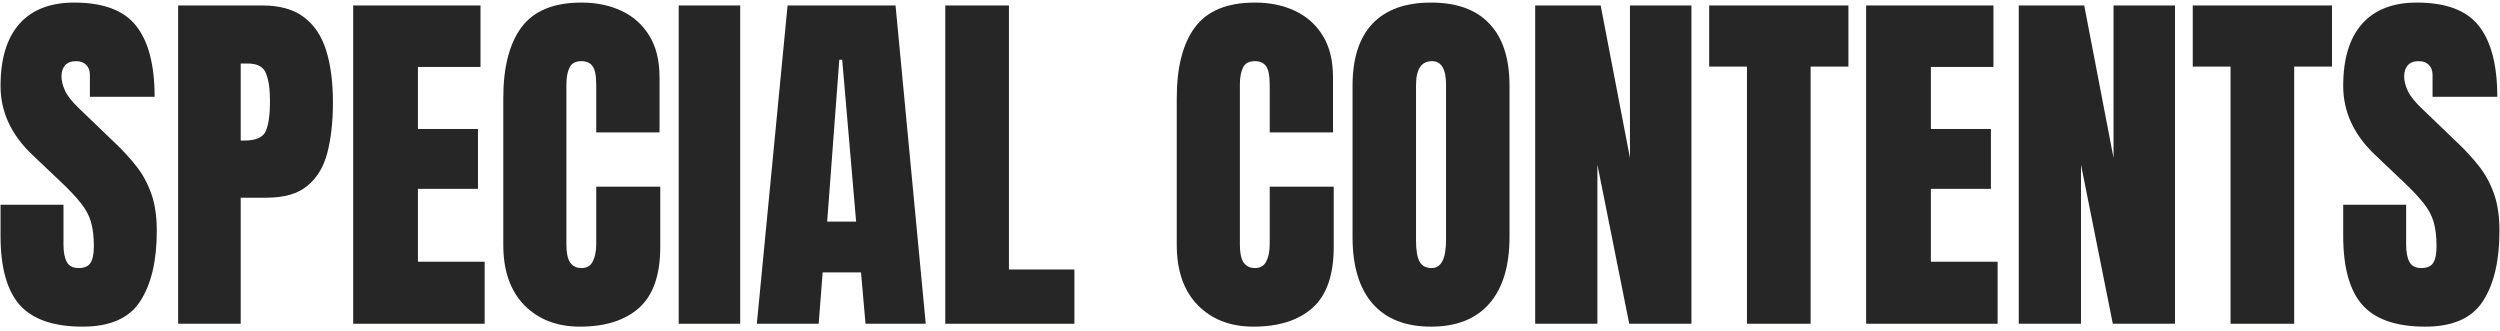 <svg width="378" height="50" viewBox="0 0 378 50" fill="none" xmlns="http://www.w3.org/2000/svg">
<path d="M12.496 49.389C8.103 49.389 4.931 48.295 2.98 46.107C1.048 43.92 0.082 40.438 0.082 35.662V30.959H9.598V36.975C9.598 38.087 9.762 38.962 10.09 39.6C10.436 40.219 11.029 40.529 11.867 40.529C12.742 40.529 13.344 40.274 13.672 39.764C14.018 39.253 14.191 38.415 14.191 37.248C14.191 35.772 14.046 34.541 13.754 33.557C13.462 32.554 12.952 31.606 12.223 30.713C11.512 29.801 10.518 28.744 9.242 27.541L4.922 23.439C1.695 20.395 0.082 16.913 0.082 12.994C0.082 8.893 1.03 5.766 2.926 3.615C4.84 1.464 7.602 0.389 11.211 0.389C15.622 0.389 18.749 1.564 20.59 3.916C22.449 6.268 23.379 9.84 23.379 14.635H13.59V11.326C13.59 10.67 13.398 10.159 13.016 9.795C12.651 9.43 12.15 9.248 11.512 9.248C10.746 9.248 10.181 9.467 9.816 9.904C9.47 10.324 9.297 10.87 9.297 11.545C9.297 12.219 9.479 12.949 9.844 13.732C10.208 14.516 10.928 15.419 12.004 16.439L17.555 21.771C18.667 22.829 19.688 23.95 20.617 25.135C21.547 26.301 22.294 27.669 22.859 29.236C23.424 30.786 23.707 32.682 23.707 34.924C23.707 39.445 22.869 42.99 21.191 45.56C19.533 48.113 16.634 49.389 12.496 49.389Z" fill="#262626"/>
<path d="M26.934 48.951V0.826H39.648C42.31 0.826 44.415 1.419 45.965 2.604C47.533 3.788 48.654 5.475 49.328 7.662C50.003 9.85 50.34 12.456 50.34 15.482C50.34 18.399 50.057 20.942 49.492 23.111C48.927 25.262 47.915 26.93 46.457 28.115C45.017 29.3 42.966 29.893 40.305 29.893H36.395V48.951H26.934ZM36.395 21.252H36.941C38.728 21.252 39.822 20.751 40.223 19.748C40.624 18.745 40.824 17.269 40.824 15.318C40.824 13.495 40.624 12.092 40.223 11.107C39.84 10.105 38.919 9.604 37.461 9.604H36.395V21.252Z" fill="#262626"/>
<path d="M53.402 48.951V0.826H72.652V10.123H63.191V19.502H72.269V28.553H63.191V39.572H73.281V48.951H53.402Z" fill="#262626"/>
<path d="M87.691 49.389C84.21 49.389 81.402 48.304 79.269 46.135C77.155 43.965 76.098 40.93 76.098 37.029V14.826C76.098 10.159 77.018 6.587 78.859 4.107C80.719 1.628 83.736 0.389 87.91 0.389C90.189 0.389 92.212 0.808 93.981 1.646C95.767 2.485 97.171 3.743 98.191 5.42C99.212 7.079 99.723 9.175 99.723 11.709V20.021H90.152V12.912C90.152 11.472 89.97 10.506 89.606 10.014C89.241 9.503 88.676 9.248 87.91 9.248C87.017 9.248 86.415 9.576 86.106 10.232C85.796 10.87 85.641 11.727 85.641 12.803V36.893C85.641 38.223 85.832 39.162 86.215 39.709C86.616 40.256 87.181 40.529 87.91 40.529C88.731 40.529 89.305 40.192 89.633 39.518C89.979 38.843 90.152 37.968 90.152 36.893V28.225H99.832V37.33C99.832 41.559 98.766 44.631 96.633 46.545C94.5 48.441 91.519 49.389 87.691 49.389Z" fill="#262626"/>
<path d="M102.621 48.951V0.826H111.918V48.951H102.621Z" fill="#262626"/>
<path d="M114.434 48.951L119.082 0.826H135.406L139.973 48.951H130.867L130.184 41.185H124.387L123.785 48.951H114.434ZM125.07 33.502H129.445L127.34 9.029H126.902L125.07 33.502Z" fill="#262626"/>
<path d="M142.926 48.951V0.826H152.551V40.748H162.449V48.951H142.926Z" fill="#262626"/>
<path d="M189.52 49.389C186.038 49.389 183.23 48.304 181.098 46.135C178.983 43.965 177.926 40.93 177.926 37.029V14.826C177.926 10.159 178.846 6.587 180.688 4.107C182.547 1.628 185.564 0.389 189.738 0.389C192.017 0.389 194.04 0.808 195.809 1.646C197.595 2.485 198.999 3.743 200.02 5.42C201.04 7.079 201.551 9.175 201.551 11.709V20.021H191.98V12.912C191.98 11.472 191.798 10.506 191.434 10.014C191.069 9.503 190.504 9.248 189.738 9.248C188.845 9.248 188.243 9.576 187.934 10.232C187.624 10.87 187.469 11.727 187.469 12.803V36.893C187.469 38.223 187.66 39.162 188.043 39.709C188.444 40.256 189.009 40.529 189.738 40.529C190.559 40.529 191.133 40.192 191.461 39.518C191.807 38.843 191.98 37.968 191.98 36.893V28.225H201.66V37.33C201.66 41.559 200.594 44.631 198.461 46.545C196.328 48.441 193.348 49.389 189.52 49.389Z" fill="#262626"/>
<path d="M216.371 49.389C212.525 49.389 209.581 48.231 207.539 45.916C205.516 43.583 204.504 40.219 204.504 35.826V12.967C204.504 8.847 205.507 5.721 207.512 3.588C209.535 1.455 212.488 0.389 216.371 0.389C220.254 0.389 223.198 1.455 225.203 3.588C227.227 5.721 228.238 8.847 228.238 12.967V35.826C228.238 40.219 227.217 43.583 225.176 45.916C223.152 48.231 220.217 49.389 216.371 49.389ZM216.453 40.529C217.911 40.529 218.641 39.117 218.641 36.291V12.803C218.641 10.433 217.93 9.248 216.508 9.248C214.904 9.248 214.102 10.46 214.102 12.885V36.346C214.102 37.84 214.284 38.916 214.648 39.572C215.013 40.21 215.615 40.529 216.453 40.529Z" fill="#262626"/>
<path d="M232.121 48.951V0.826H242.02L246.449 23.877V0.826H255.746V48.951H246.34L241.527 24.889V48.951H232.121Z" fill="#262626"/>
<path d="M264.141 48.951V10.068H258.426V0.826H279.48V10.068H273.766V48.951H264.141Z" fill="#262626"/>
<path d="M282.16 48.951V0.826H301.41V10.123H291.949V19.502H301.027V28.553H291.949V39.572H302.039V48.951H282.16Z" fill="#262626"/>
<path d="M305.238 48.951V0.826H315.137L319.566 23.877V0.826H328.863V48.951H319.457L314.645 24.889V48.951H305.238Z" fill="#262626"/>
<path d="M337.258 48.951V10.068H331.543V0.826H352.598V10.068H346.883V48.951H337.258Z" fill="#262626"/>
<path d="M366.707 49.389C362.314 49.389 359.142 48.295 357.191 46.107C355.259 43.92 354.293 40.438 354.293 35.662V30.959H363.809V36.975C363.809 38.087 363.973 38.962 364.301 39.6C364.647 40.219 365.24 40.529 366.078 40.529C366.953 40.529 367.555 40.274 367.883 39.764C368.229 39.253 368.402 38.415 368.402 37.248C368.402 35.772 368.257 34.541 367.965 33.557C367.673 32.554 367.163 31.606 366.434 30.713C365.723 29.801 364.729 28.744 363.453 27.541L359.133 23.439C355.906 20.395 354.293 16.913 354.293 12.994C354.293 8.893 355.241 5.766 357.137 3.615C359.051 1.464 361.812 0.389 365.422 0.389C369.833 0.389 372.96 1.564 374.801 3.916C376.66 6.268 377.59 9.84 377.59 14.635H367.801V11.326C367.801 10.67 367.609 10.159 367.227 9.795C366.862 9.43 366.361 9.248 365.723 9.248C364.957 9.248 364.392 9.467 364.027 9.904C363.681 10.324 363.508 10.87 363.508 11.545C363.508 12.219 363.69 12.949 364.055 13.732C364.419 14.516 365.139 15.419 366.215 16.439L371.766 21.771C372.878 22.829 373.898 23.95 374.828 25.135C375.758 26.301 376.505 27.669 377.07 29.236C377.635 30.786 377.918 32.682 377.918 34.924C377.918 39.445 377.079 42.99 375.402 45.56C373.743 48.113 370.845 49.389 366.707 49.389Z" fill="#262626"/>
</svg>
